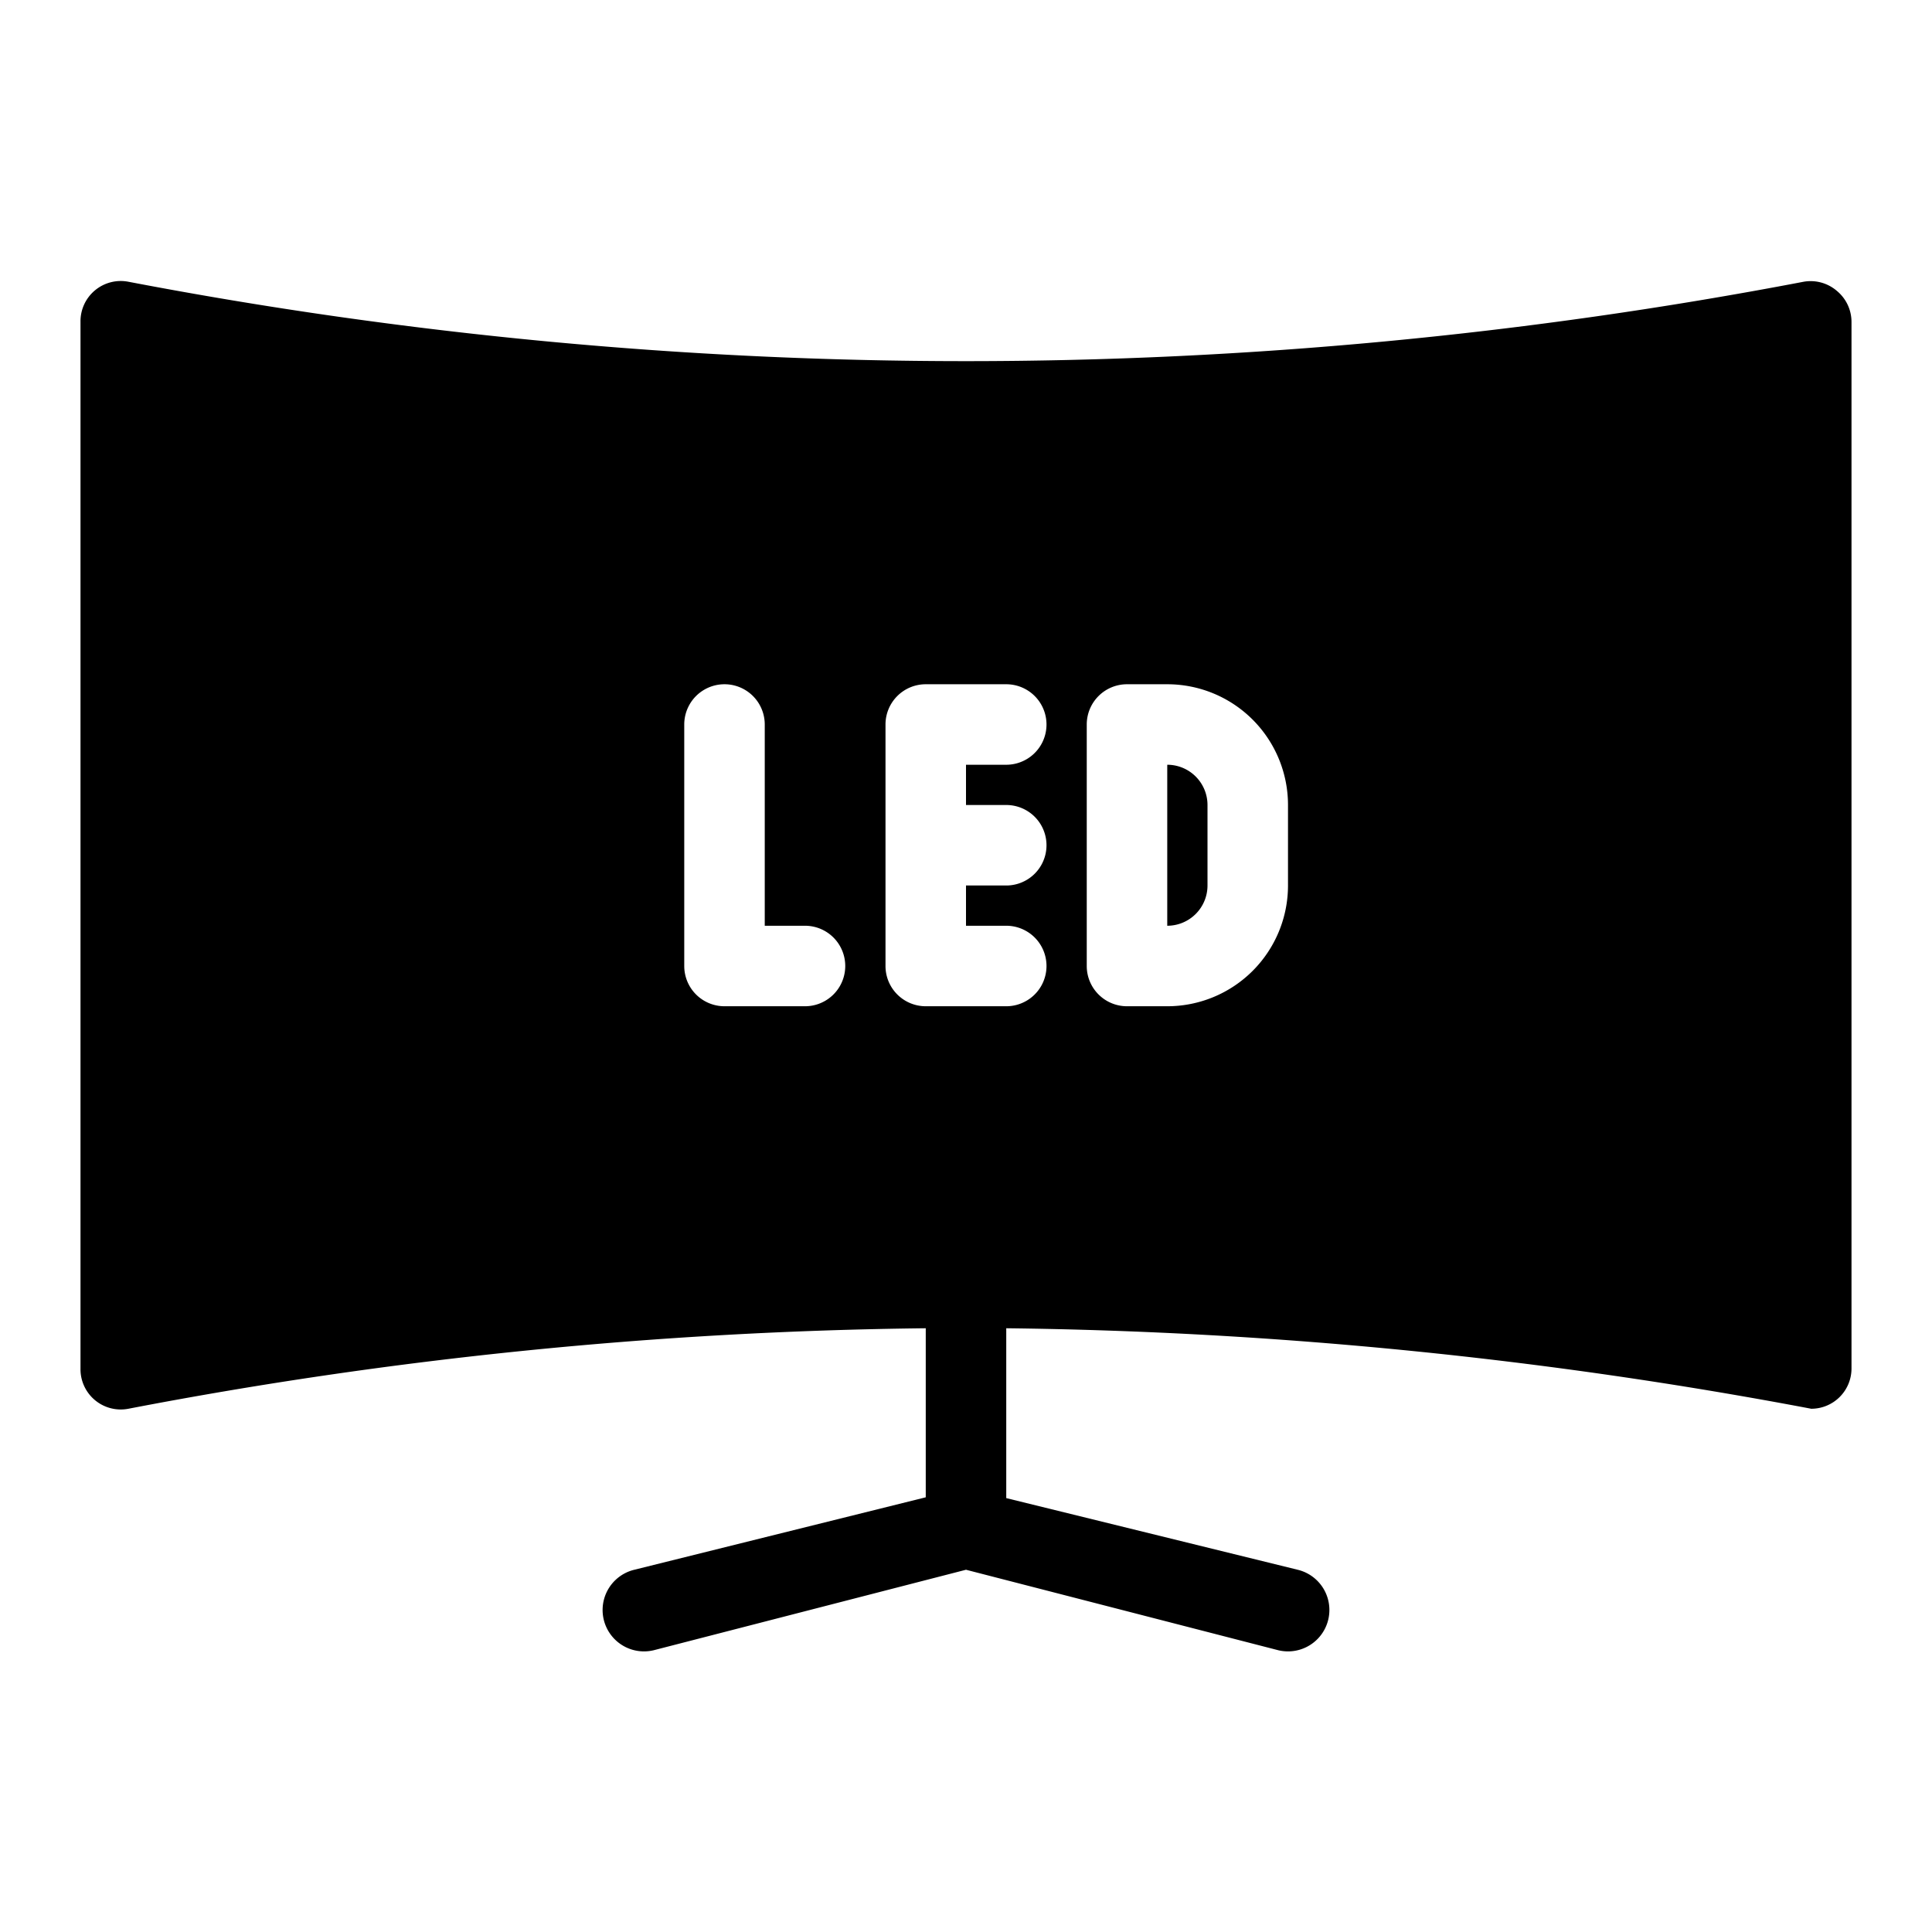 <svg xmlns="http://www.w3.org/2000/svg" height="512" viewBox="0 0 48 48" width="512"><g id="Line"><path d="m29 19v4a1 1 0 0 0 1-1v-2a1 1 0 0 0 -1-1z"></path><path d="m45.64 7.23a1 1 0 0 0 -.83-.23 110.76 110.76 0 0 1 -41.62 0 1 1 0 0 0 -1.19 1v26a1 1 0 0 0 1.19 1 111.3 111.3 0 0 1 19.81-2v4.2l-7.24 1.8a1 1 0 1 0 .48 2l7.76-2 7.76 2a1 1 0 0 0 .48-2l-7.24-1.78v-4.22a114.5 114.5 0 0 1 20 2 1 1 0 0 0 1-1v-26a1 1 0 0 0 -.36-.77zm-25.64 17.77h-2a1 1 0 0 1 -1-1v-6a1 1 0 0 1 2 0v5h1a1 1 0 0 1 0 2zm5-5a1 1 0 0 1 0 2h-1v1h1a1 1 0 0 1 0 2h-2a1 1 0 0 1 -1-1v-6a1 1 0 0 1 1-1h2a1 1 0 0 1 0 2h-1v1zm7 2a3 3 0 0 1 -3 3h-1a1 1 0 0 1 -1-1v-6a1 1 0 0 1 1-1h1a3 3 0 0 1 3 3z"></path></g></svg>
